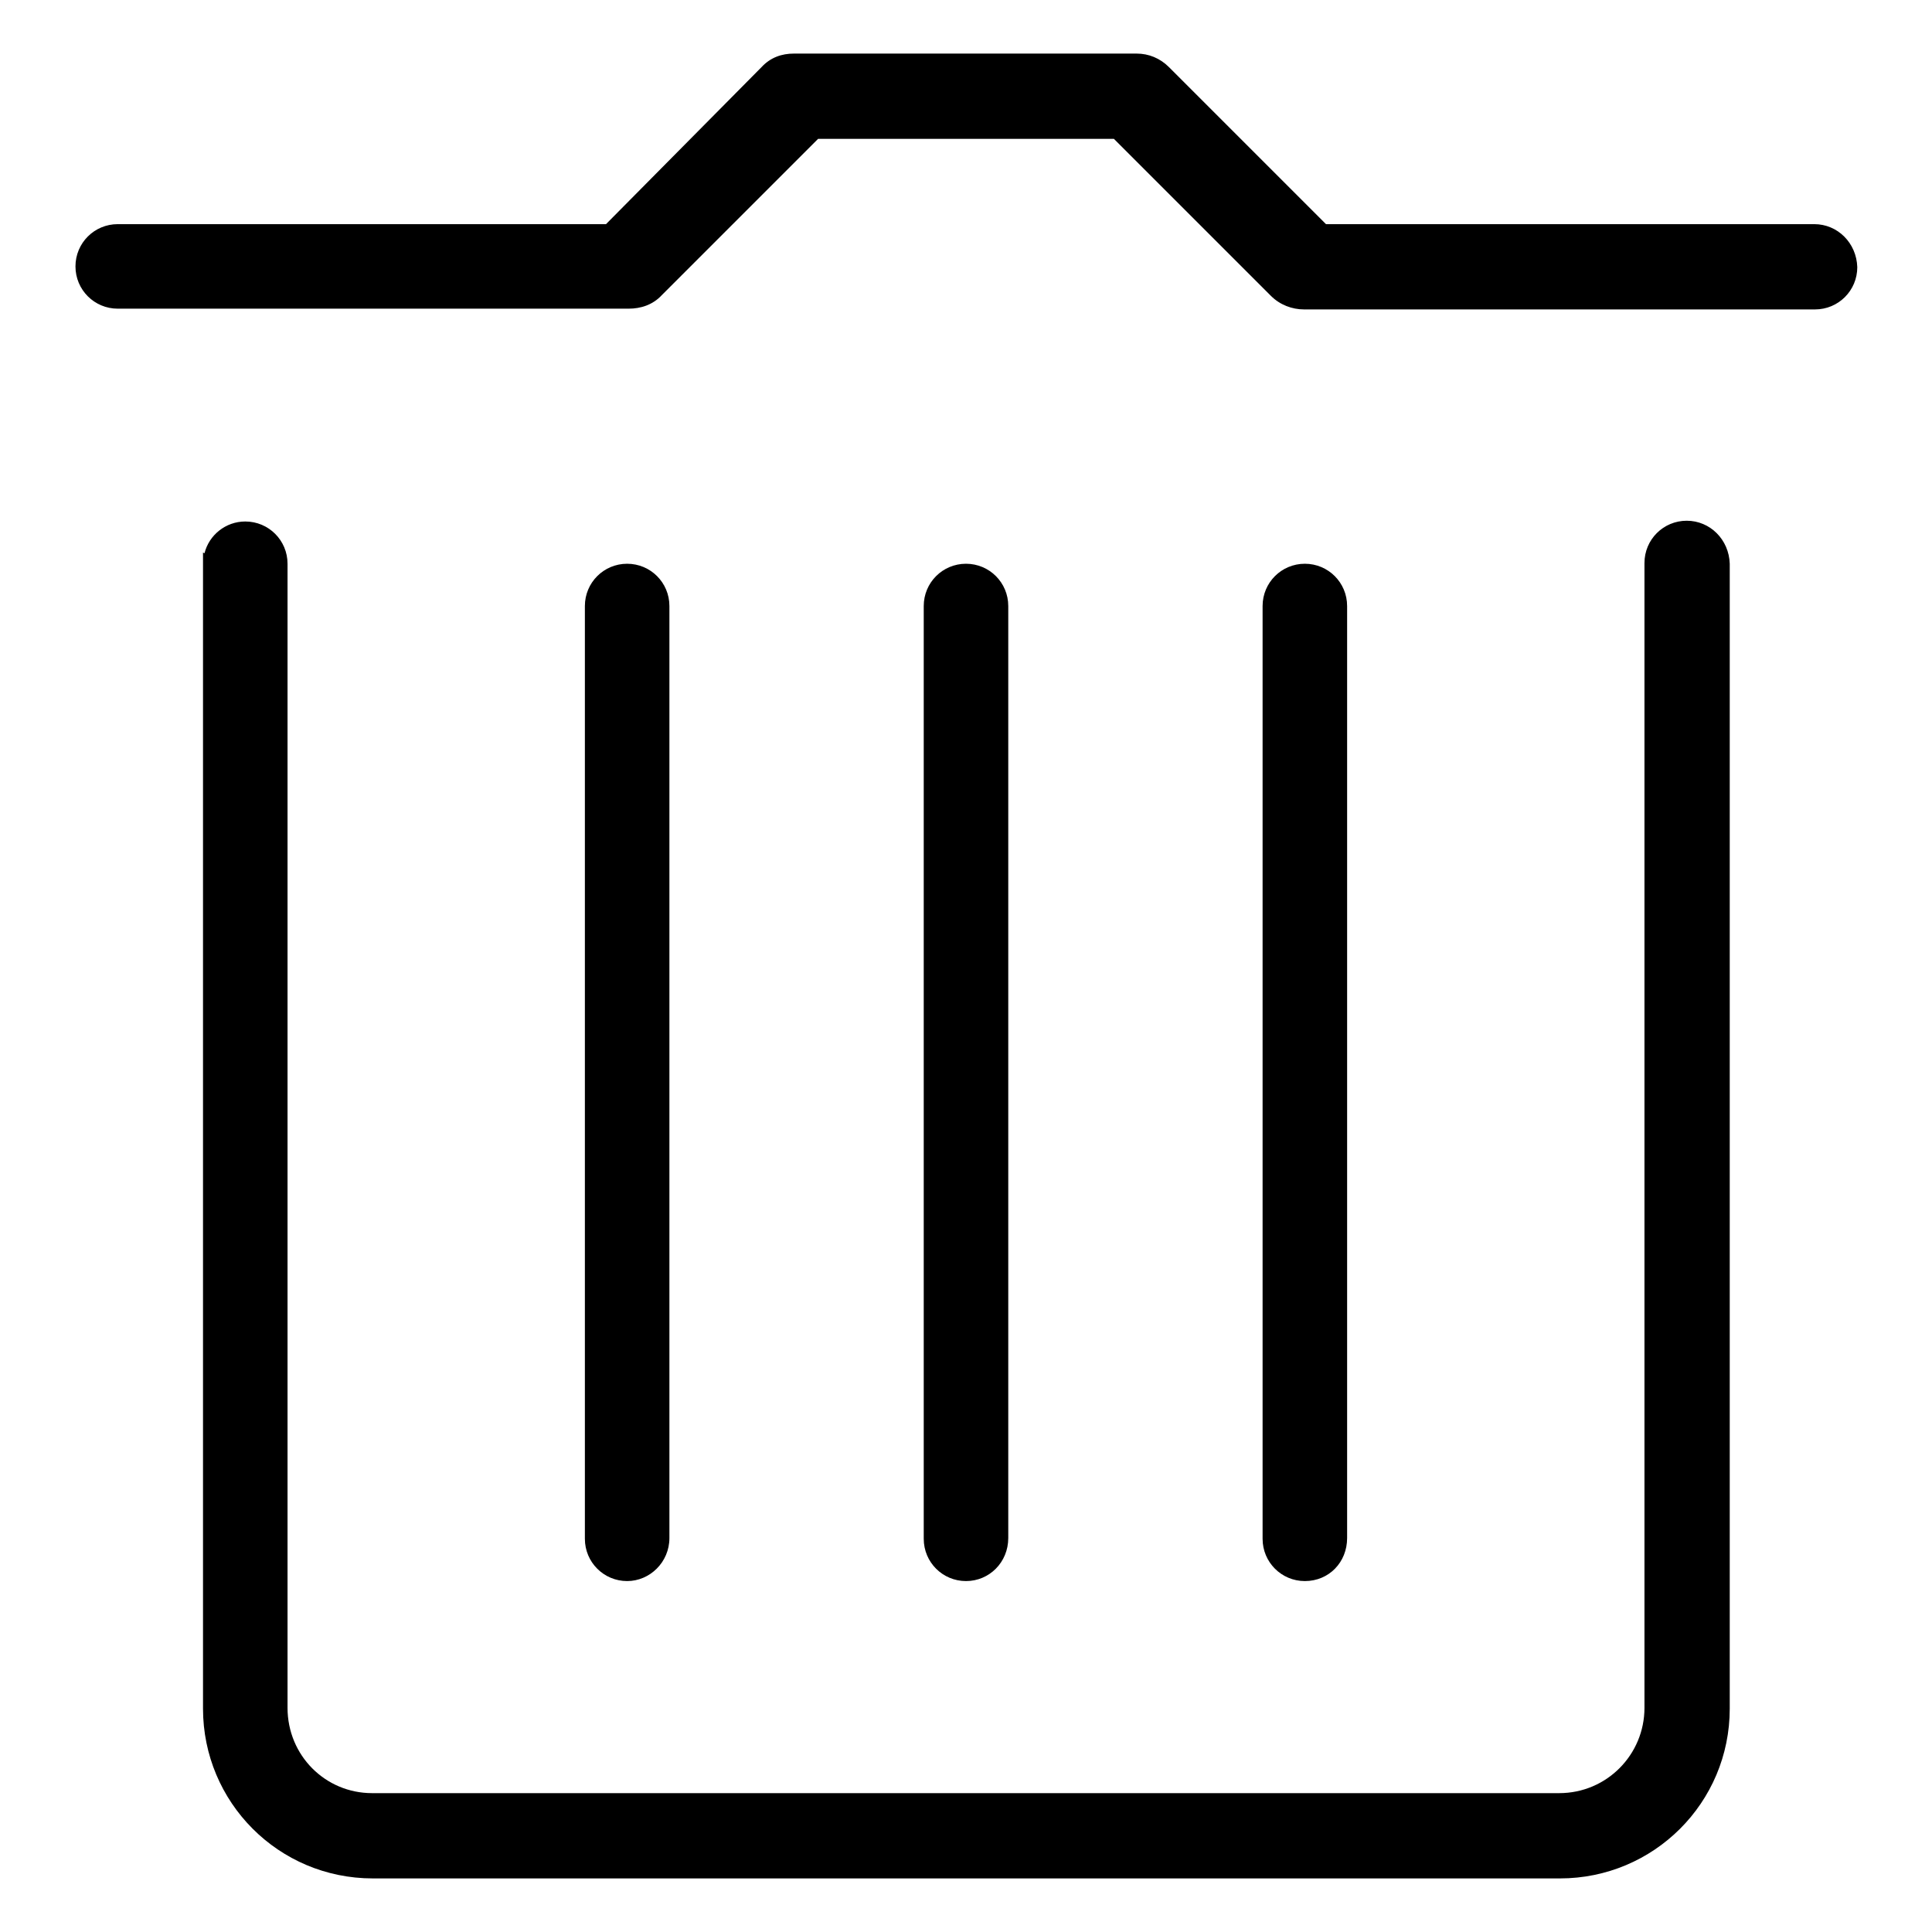 <?xml version="1.0" encoding="utf-8"?>
<!-- Svg Vector Icons : http://www.onlinewebfonts.com/icon -->
<!DOCTYPE svg PUBLIC "-//W3C//DTD SVG 1.1//EN" "http://www.w3.org/Graphics/SVG/1.1/DTD/svg11.dtd">
<svg version="1.1" xmlns="http://www.w3.org/2000/svg" xmlns:xlink="http://www.w3.org/1999/xlink" x="0px" y="0px" viewBox="0 0 256 256" enable-background="new 0 0 256 256" xml:space="preserve">
<g><g><path fill="#000000" d="M223.5,69c-3.1,0-5.6,2.5-5.6,5.6v151.7c0,6.2-5,11.3-11.3,11.3H49.3c-6.2,0-11.2-5-11.2-11.3V74.7c0-3.1-2.5-5.6-5.6-5.6c-2.6,0-4.8,1.8-5.4,4.2c0,0-0.1,0-0.2-0.1v153.2c0,12.4,10,22.5,22.5,22.5h157.3c12.4,0,22.5-10,22.5-22.5V74.7C229.1,71.5,226.6,69,223.5,69L223.5,69z M88.7,203.8V80.3c0-3.1-2.5-5.6-5.6-5.6c-3.1,0-5.6,2.5-5.6,5.6v123.6c0,3.1,2.5,5.6,5.6,5.6C86.1,209.5,88.7,207,88.7,203.8L88.7,203.8z M178.5,203.8V80.3c0-3.1-2.5-5.6-5.6-5.6s-5.6,2.5-5.6,5.6v123.6c0,3.1,2.5,5.6,5.6,5.6C176.1,209.5,178.5,207,178.5,203.8L178.5,203.8z M240.4,29.7h-64.7L154.9,8.9c-1.2-1.2-2.7-1.8-4.3-1.8c0,0-0.1,0-0.2,0h-45c0,0-0.1,0-0.2,0c-1.6,0-3.1,0.5-4.3,1.8L80.3,29.7H15.6c-3.1,0-5.6,2.5-5.6,5.6c0,3.1,2.5,5.6,5.6,5.6H83c0.1,0,0.2,0,0.3,0c1.6,0,3.2-0.5,4.4-1.8l20.7-20.7h39.2l20.8,20.8c1.2,1.2,2.8,1.8,4.4,1.8c0.1,0,0.2,0,0.3,0h67.4c3.1,0,5.6-2.5,5.6-5.6C246,32.2,243.5,29.7,240.4,29.7L240.4,29.7z M133.6,203.8V80.3c0-3.1-2.5-5.6-5.6-5.6s-5.6,2.5-5.6,5.6v123.6c0,3.1,2.5,5.6,5.6,5.6S133.6,207,133.6,203.8L133.6,203.8z"/></g></g>
</svg>